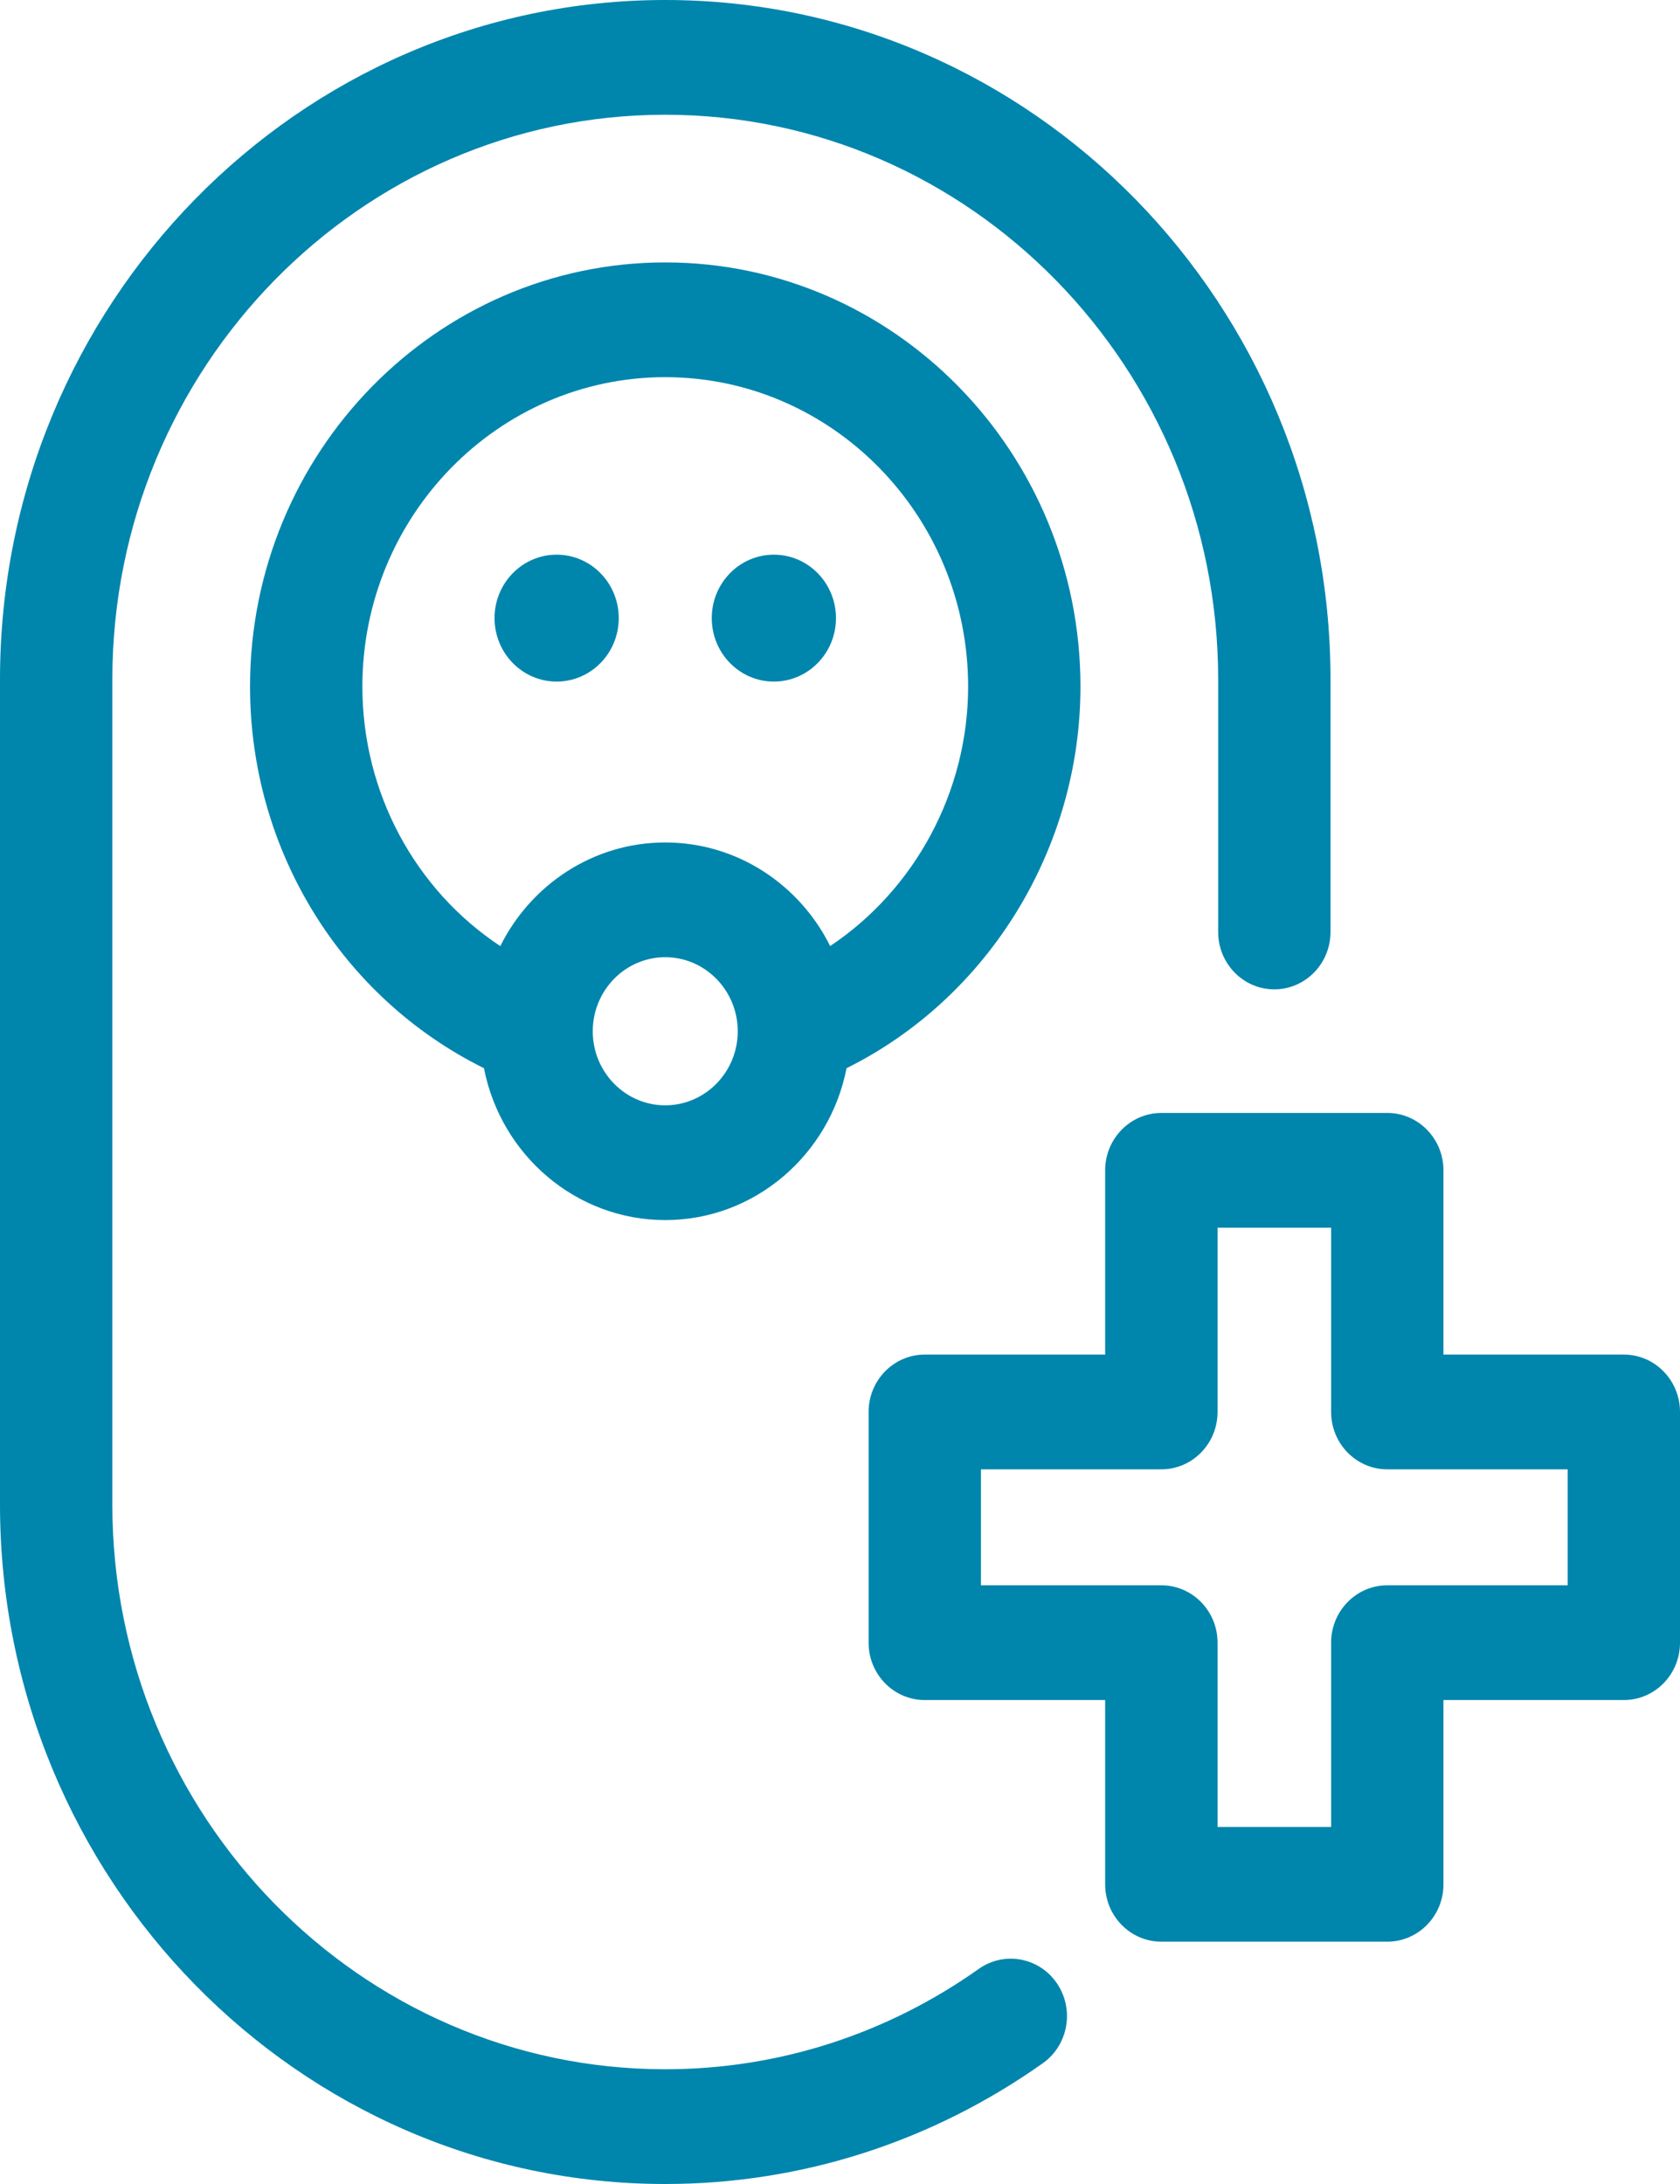 <svg width="30" height="39" viewBox="0 0 30 39" fill="none" xmlns="http://www.w3.org/2000/svg">
<path d="M11.049 11.038C11.049 11.663 10.553 12.171 9.94 12.171C9.328 12.171 8.831 11.663 8.831 11.038C8.831 10.412 9.328 9.905 9.94 9.905C10.553 9.905 11.049 10.412 11.049 11.038ZM13.819 9.905C13.206 9.905 12.71 10.412 12.71 11.038C12.71 11.663 13.206 12.171 13.819 12.171C14.431 12.171 14.928 11.663 14.928 11.038C14.928 10.412 14.431 9.905 13.819 9.905ZM17.478 35.159C15.823 36.331 13.887 36.951 11.879 36.951C6.435 36.951 2.006 32.427 2.006 26.866V12.133C2.006 6.573 6.435 2.049 11.879 2.049C17.323 2.049 21.753 6.573 21.753 12.133V16.642C21.753 17.208 22.202 17.667 22.756 17.667C23.309 17.667 23.759 17.208 23.759 16.642V12.133C23.759 5.443 18.43 0 11.879 0C5.329 0 0 5.443 0 12.133V26.866C0 33.557 5.329 39 11.879 39C14.298 39 16.629 38.254 18.622 36.843C19.077 36.521 19.19 35.882 18.874 35.417C18.559 34.953 17.933 34.837 17.478 35.159ZM30 25.213V29.334C30 29.9 29.551 30.358 28.997 30.358H25.776V33.649C25.776 34.214 25.326 34.673 24.773 34.673H20.739C20.185 34.673 19.735 34.214 19.735 33.649V30.358H16.514C15.96 30.358 15.511 29.9 15.511 29.334V25.213C15.511 24.648 15.96 24.189 16.514 24.189H19.735V20.899C19.735 20.333 20.185 19.874 20.739 19.874H24.773C25.326 19.874 25.776 20.333 25.776 20.899V24.189H28.997C29.551 24.189 30 24.648 30 25.213ZM27.994 26.238H24.773C24.219 26.238 23.77 25.779 23.77 25.213V21.923H21.742V25.213C21.742 25.779 21.293 26.238 20.739 26.238H17.517V28.309H20.739C21.293 28.309 21.742 28.768 21.742 29.334V32.624H23.77V29.334C23.77 28.768 24.219 28.309 24.773 28.309H27.994V26.238ZM19.294 12.26C19.294 15.144 17.656 17.814 15.117 19.075C14.816 20.619 13.479 21.787 11.88 21.787C10.28 21.787 8.943 20.62 8.642 19.075C6.092 17.812 4.465 15.178 4.465 12.26C4.465 8.084 7.791 4.686 11.88 4.686C15.968 4.686 19.294 8.084 19.294 12.26ZM13.174 18.416C13.174 17.686 12.593 17.093 11.879 17.093C11.165 17.093 10.585 17.686 10.585 18.416C10.585 19.145 11.165 19.738 11.879 19.738C12.593 19.738 13.174 19.145 13.174 18.416ZM17.288 12.26C17.288 9.213 14.862 6.735 11.879 6.735C8.897 6.735 6.471 9.213 6.471 12.26C6.471 14.156 7.413 15.888 8.934 16.895C9.479 15.798 10.595 15.044 11.879 15.044C13.164 15.044 14.279 15.797 14.824 16.894C16.34 15.883 17.288 14.133 17.288 12.26Z" fill="#0085AD"/>
</svg>
